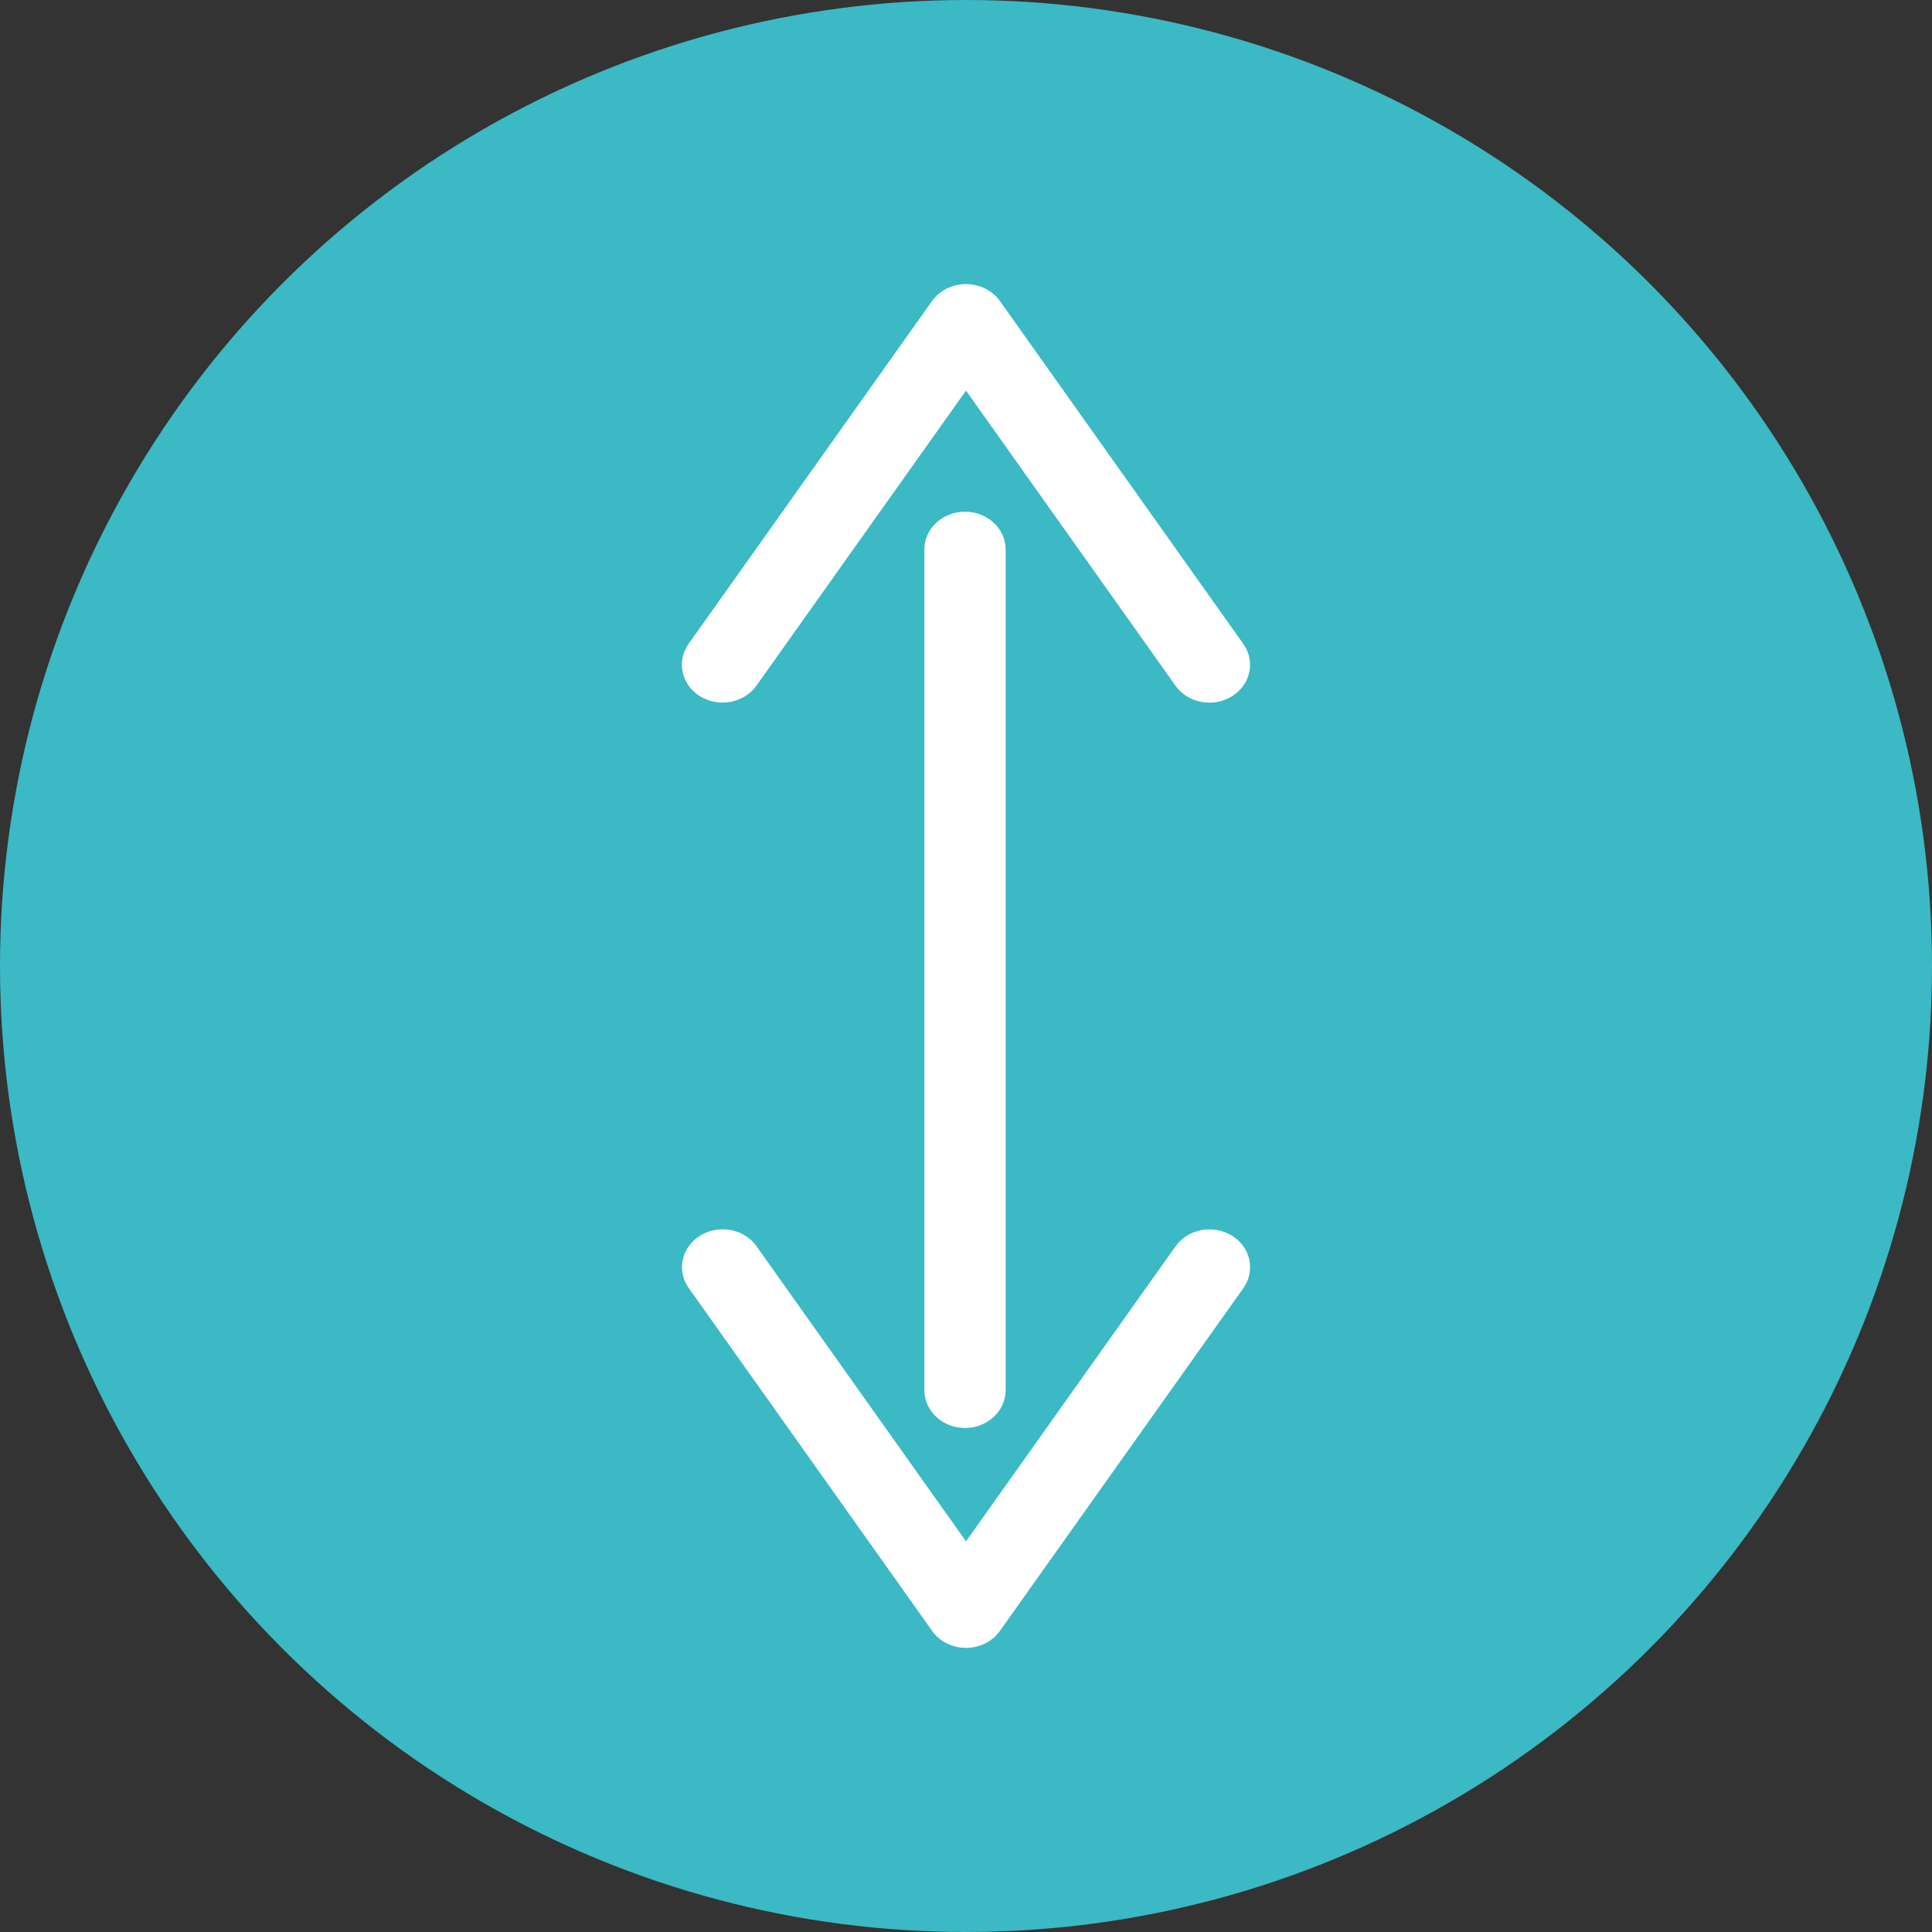 <svg width="34" height="34" viewBox="0 0 34 34" fill="none" xmlns="http://www.w3.org/2000/svg">
<rect x="0" y="0" width="34" height="34" fill="#333333" stroke="none"/>
<circle cx="17" cy="17" r="17" fill="#3BB9C5"/>
<path d="M16.982 9.005C17.378 9.005 17.698 9.303 17.698 9.671V24.463C17.698 24.831 17.378 25.13 16.982 25.13C16.587 25.13 16.267 24.831 16.267 24.463V9.671C16.267 9.303 16.587 9.005 16.982 9.005Z" fill="white"/>
<path d="M17.001 5C17.241 5 17.466 5.113 17.598 5.299L21.88 11.331C22.098 11.639 22.008 12.052 21.678 12.255C21.349 12.458 20.904 12.374 20.686 12.066L17 6.874L13.313 12.065C13.095 12.373 12.652 12.456 12.321 12.254C11.991 12.051 11.901 11.638 12.119 11.33L16.402 5.298C16.534 5.112 16.759 5 16.999 5H17.001Z" fill="white"/>
<path d="M12.717 21.634C12.95 21.634 13.178 21.739 13.315 21.934L17 27.125L20.687 21.934C20.905 21.626 21.349 21.543 21.679 21.745C22.009 21.948 22.099 22.361 21.881 22.669L17.596 28.702C17.465 28.888 17.24 29 17 29C16.76 29 16.535 28.887 16.404 28.701L12.121 22.668C11.903 22.36 11.993 21.947 12.323 21.744C12.445 21.669 12.582 21.634 12.717 21.634Z" fill="white"/>
</svg>
